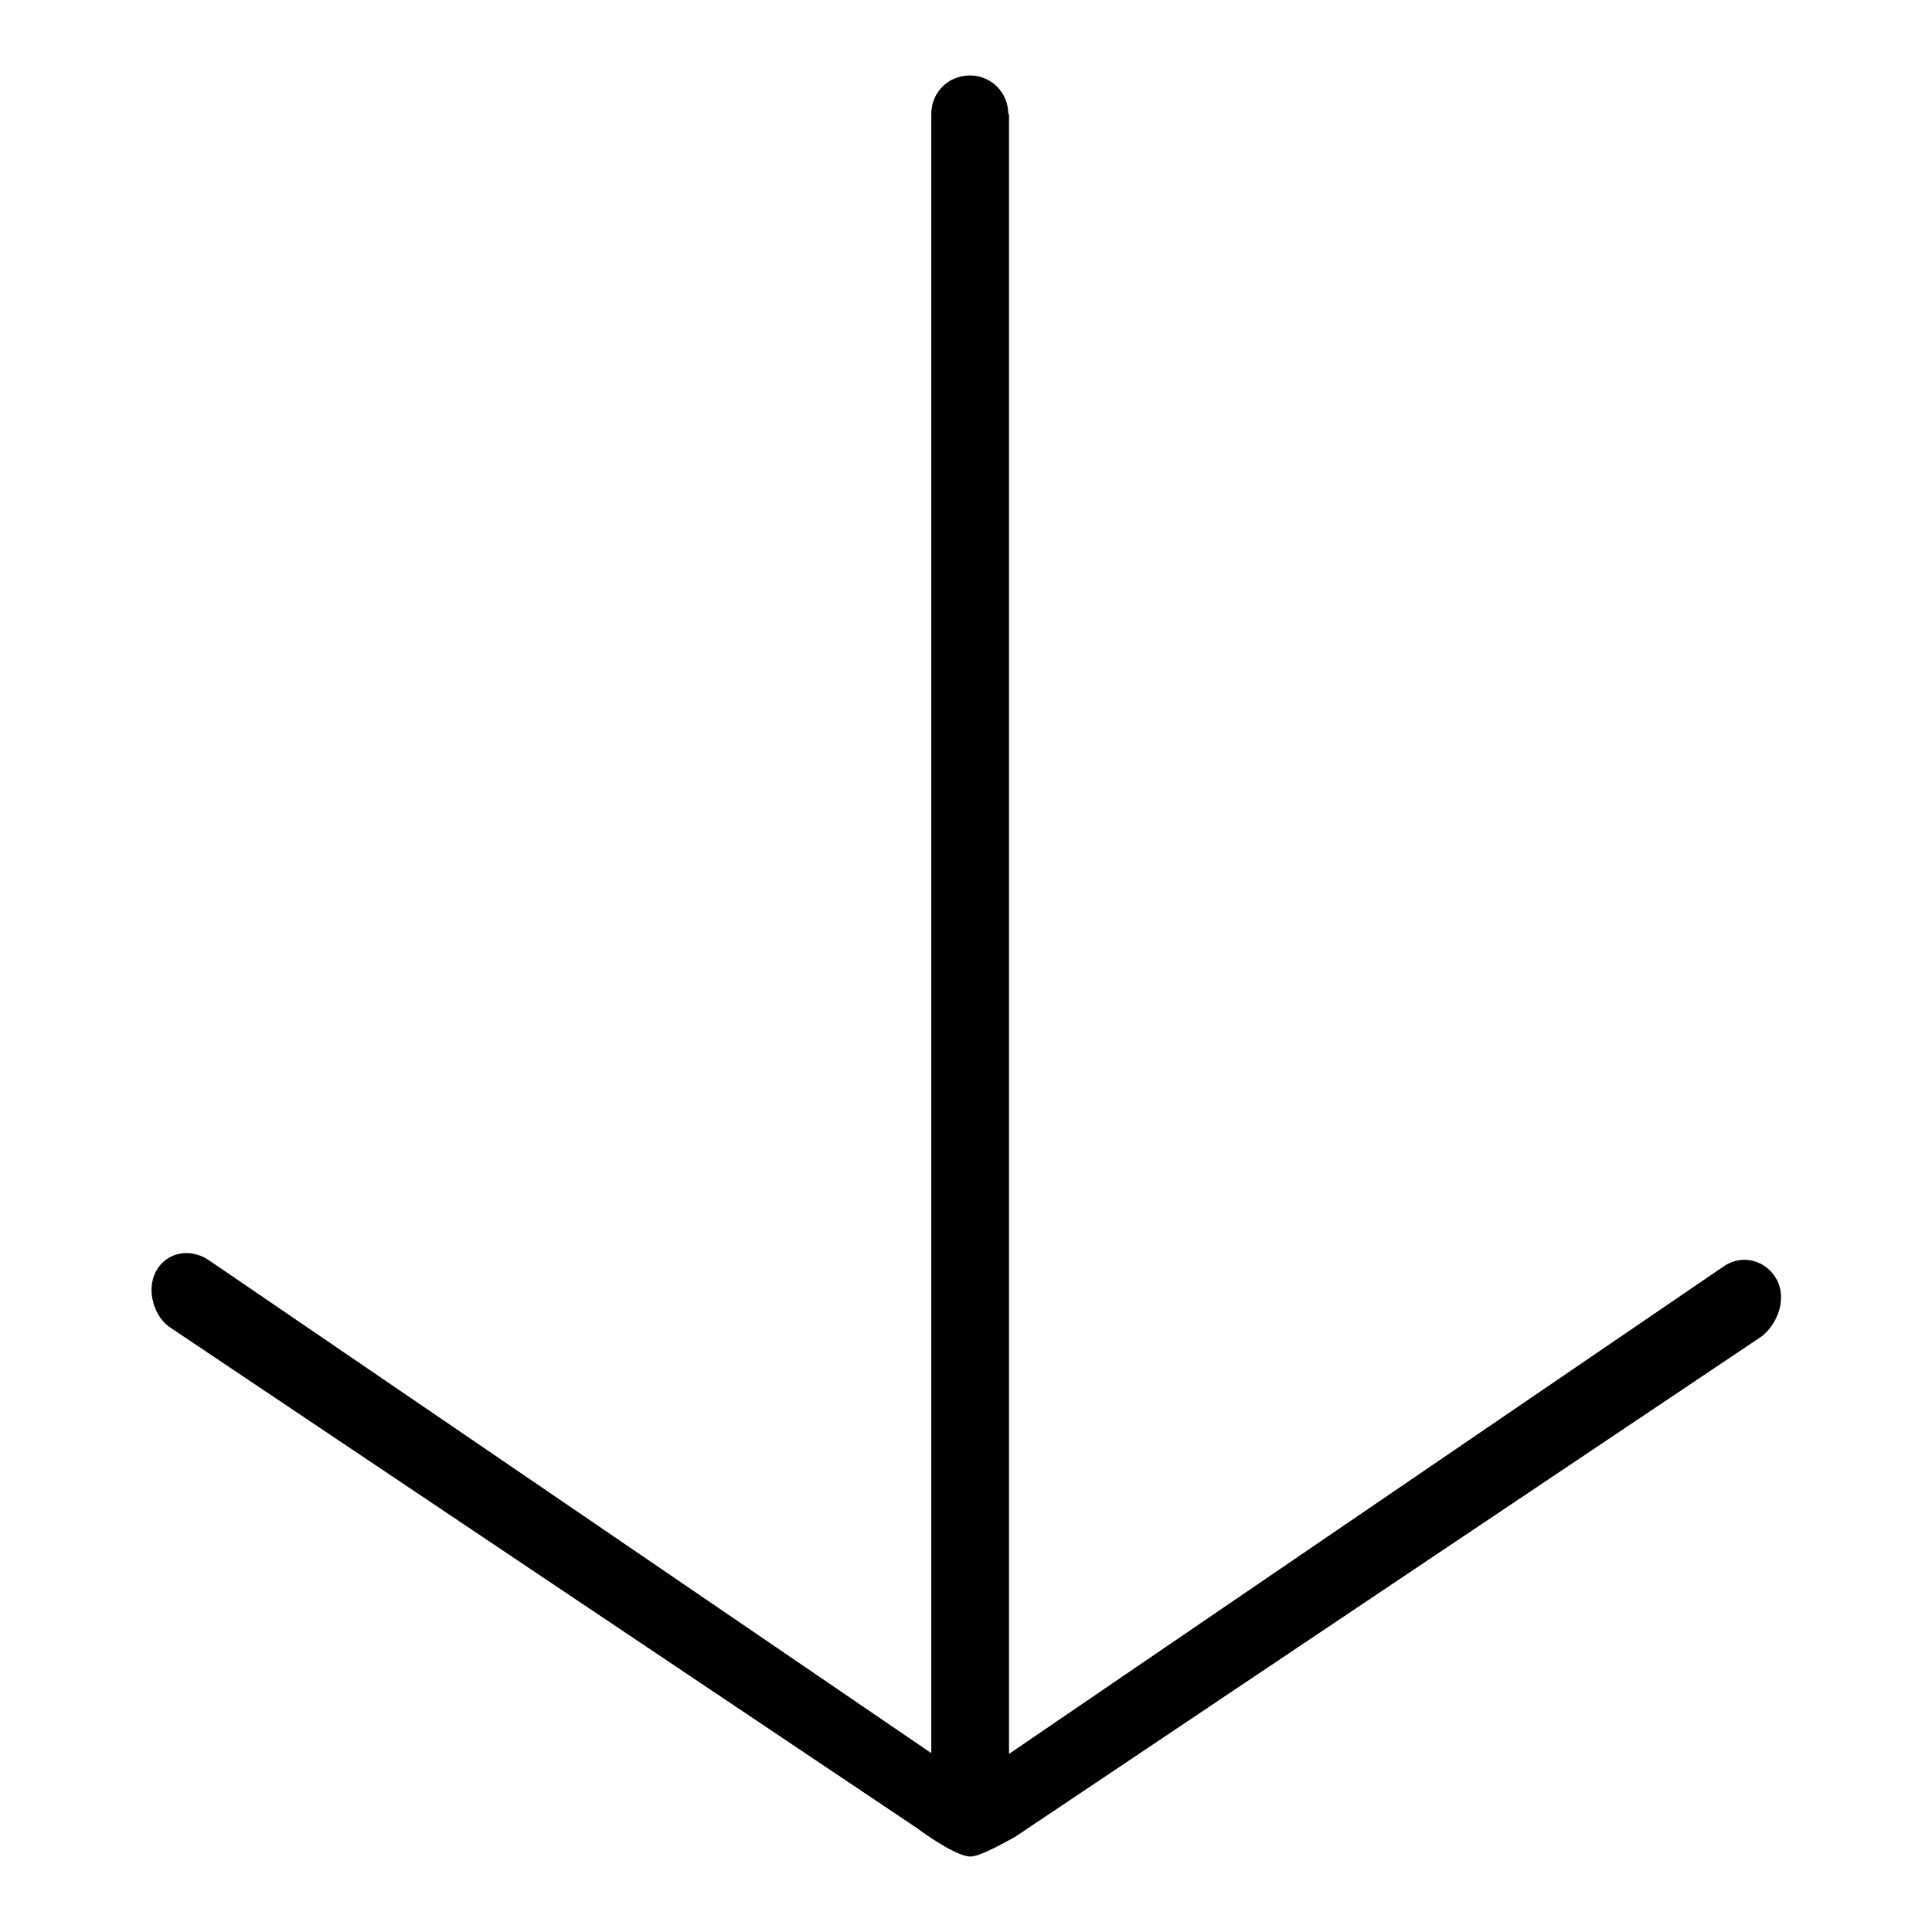 <?xml version="1.0" encoding="utf-8"?>
<!-- Svg Vector Icons : http://www.onlinewebfonts.com/icon -->
<!DOCTYPE svg PUBLIC "-//W3C//DTD SVG 1.1//EN" "http://www.w3.org/Graphics/SVG/1.1/DTD/svg11.dtd">
<svg version="1.1" xmlns="http://www.w3.org/2000/svg" xmlns:xlink="http://www.w3.org/1999/xlink" x="0px" y="0px" viewBox="0 0 256 256" enable-background="new 0 0 256 256" xml:space="preserve">
<g><g><path fill="#000000" d="M133.6,15.1c0-2.8-2.2-5.1-5.1-5.1c-2.8,0-5.1,2.2-5.1,5.1v217.2L27.7,167c-2.5-1.7-5.6-1.1-7,1.4c-1.4,2.5-0.3,6.2,2,7.6l98.9,66.3c0.8,0.6,5.1,3.7,7,3.7c1.4,0,5.1-2.2,5.9-2.6l98.9-66.3c2.2-1.7,3.4-5.1,2-7.6c-1.4-2.5-4.5-3.4-7-1.7l-94.7,64.6V15.1z"/></g></g>
</svg>